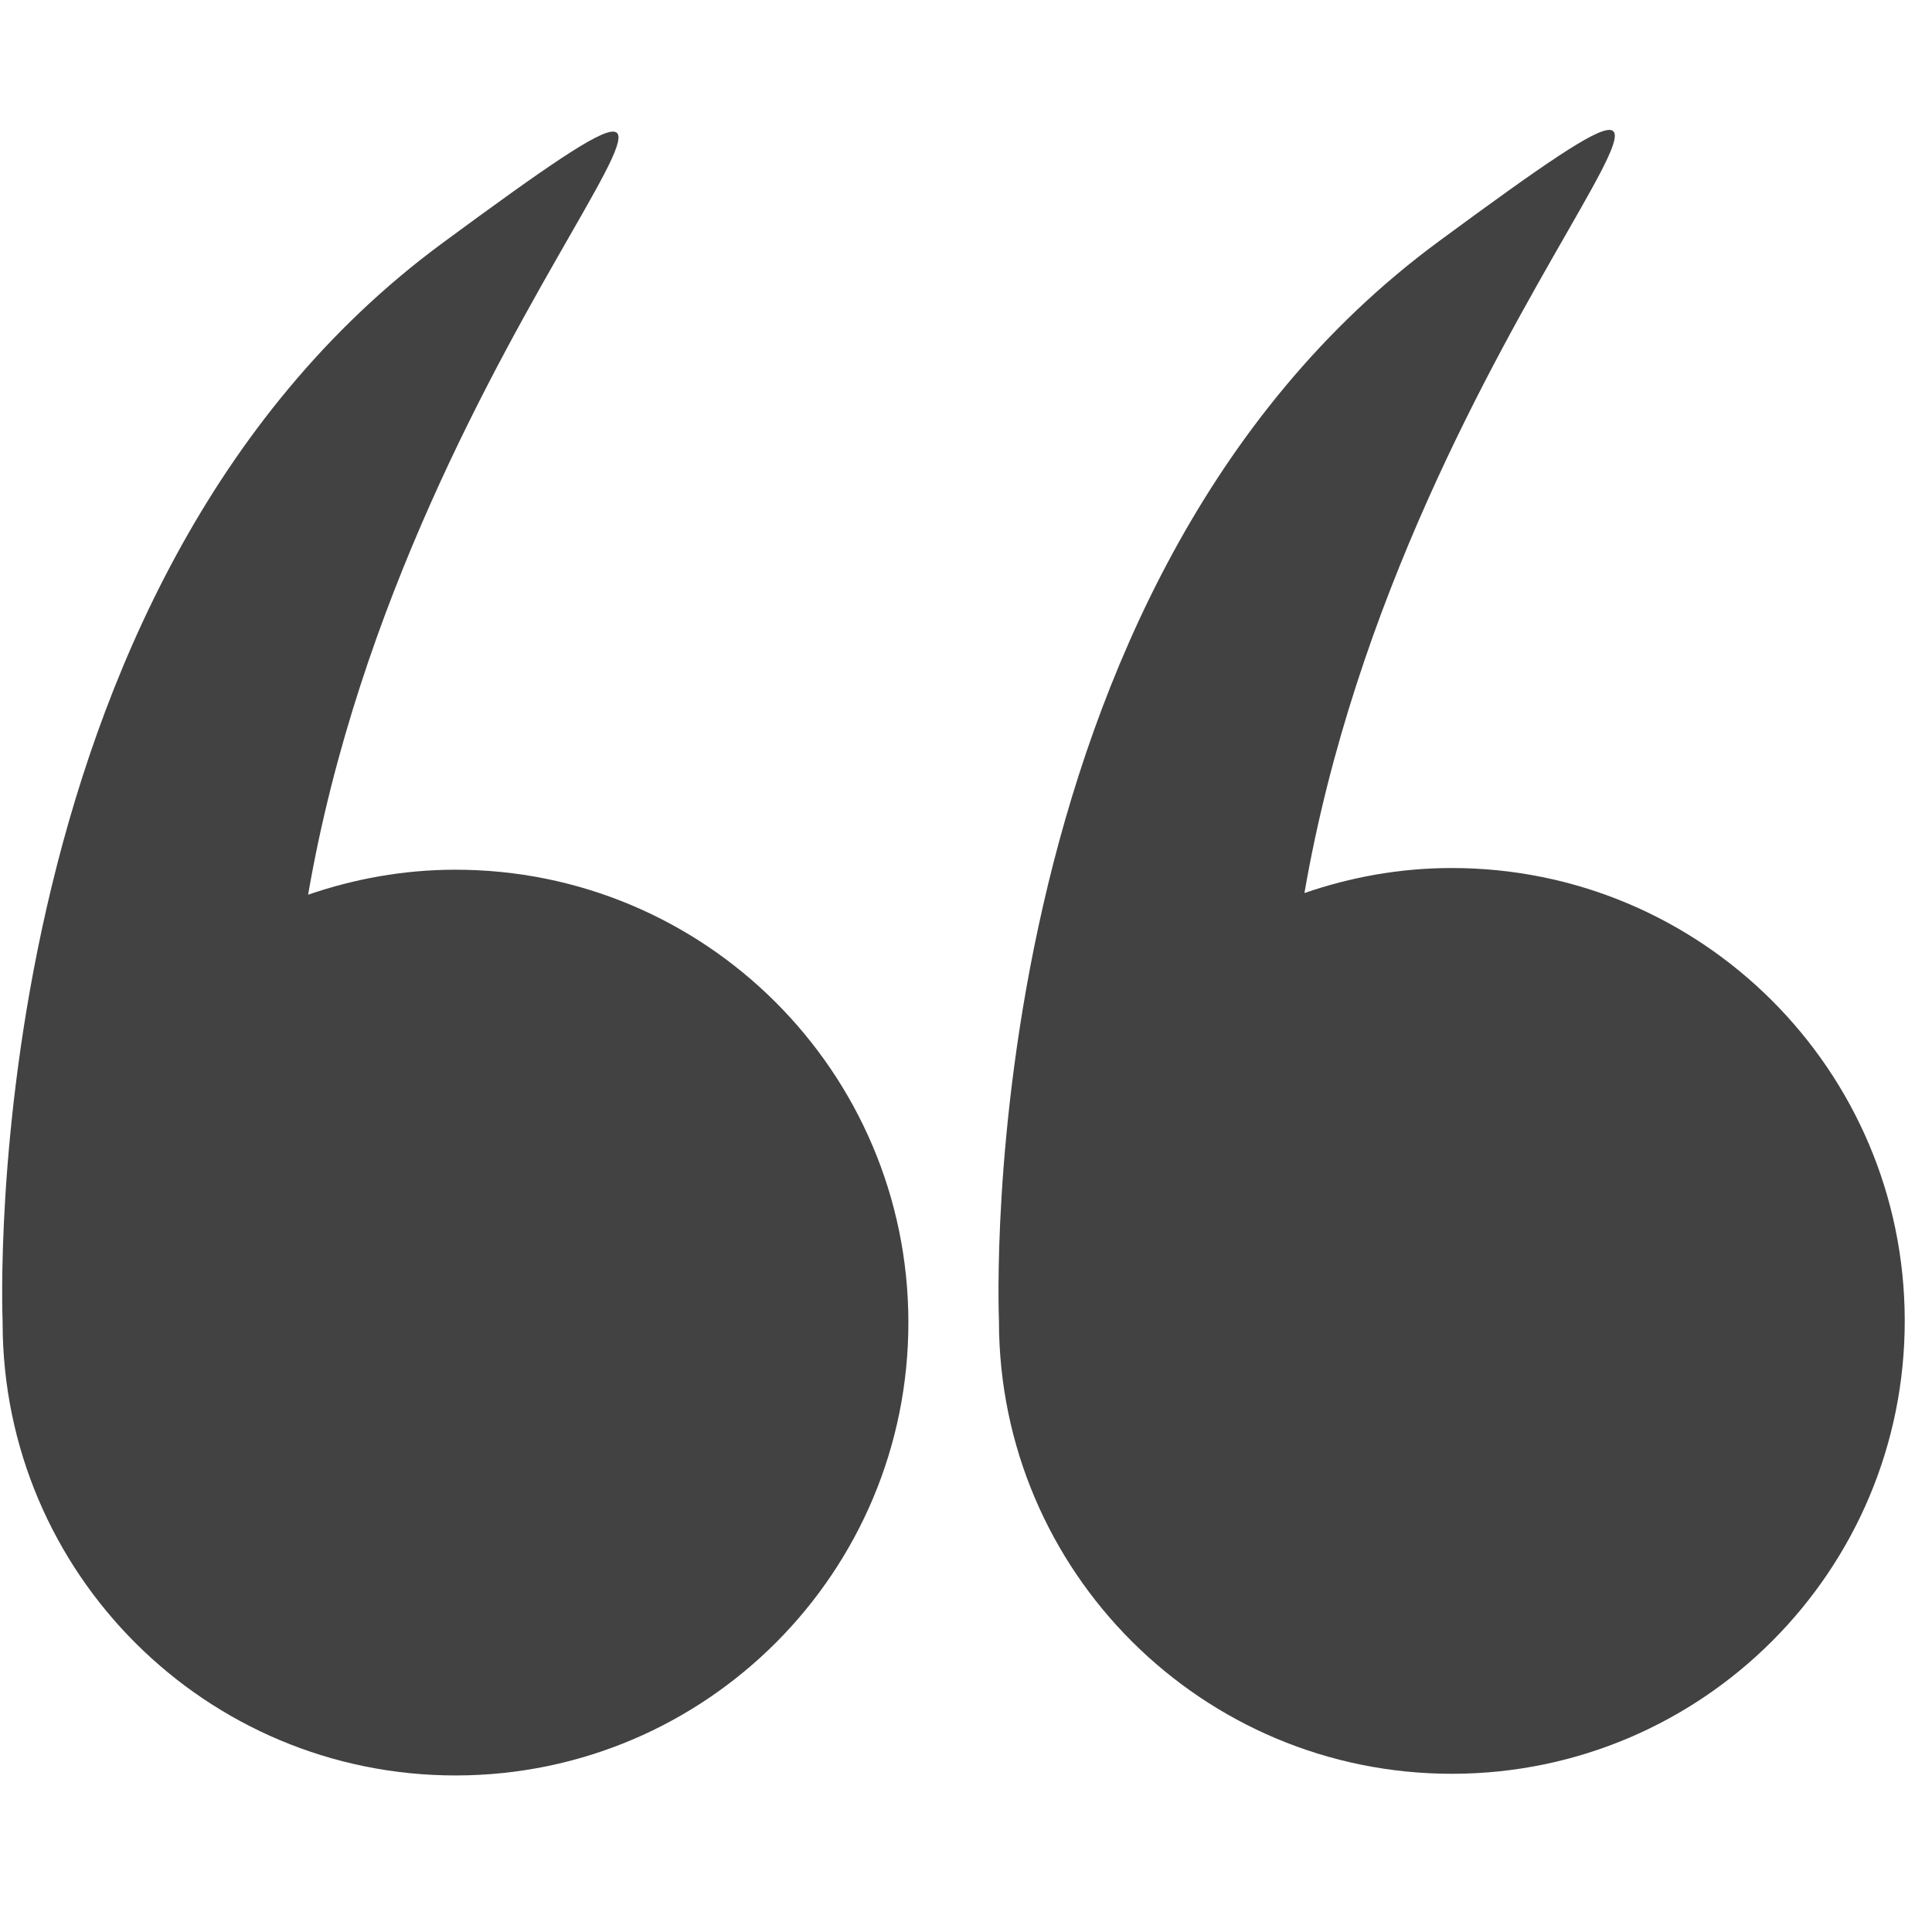 <svg width="73" height="73" viewBox="0 0 73 73" fill="none" xmlns="http://www.w3.org/2000/svg">
<g clip-path="url(#clip0_255_414)">
<path d="M0.099 50.002C0.115 59.453 7.789 67.101 17.24 67.085C26.691 67.07 34.339 59.395 34.323 49.945C34.307 40.494 26.633 32.846 17.182 32.862C15.24 32.865 13.382 33.207 11.642 33.806C15.456 11.714 32.654 -2.558 16.709 9.191C-0.973 22.22 0.08 49.479 0.1 49.979C0.1 49.987 0.099 49.994 0.099 50.002Z" fill="#424242"/>
<path d="M37.745 49.939C37.761 59.39 45.435 67.038 54.886 67.022C64.337 67.006 71.986 59.332 71.97 49.881C71.954 40.43 64.279 32.782 54.828 32.798C52.886 32.801 51.028 33.143 49.288 33.743C53.102 11.65 70.3 -2.622 54.355 9.127C36.673 22.156 37.726 49.416 37.746 49.916C37.746 49.923 37.745 49.93 37.745 49.939Z" fill="#424242"/>
</g>
<defs>
<clipPath id="clip0_255_414">
<rect width="71.885" height="71.885" fill="white" transform="translate(0 0.121) rotate(-0.097)"/>
</clipPath>
</defs>
</svg>
